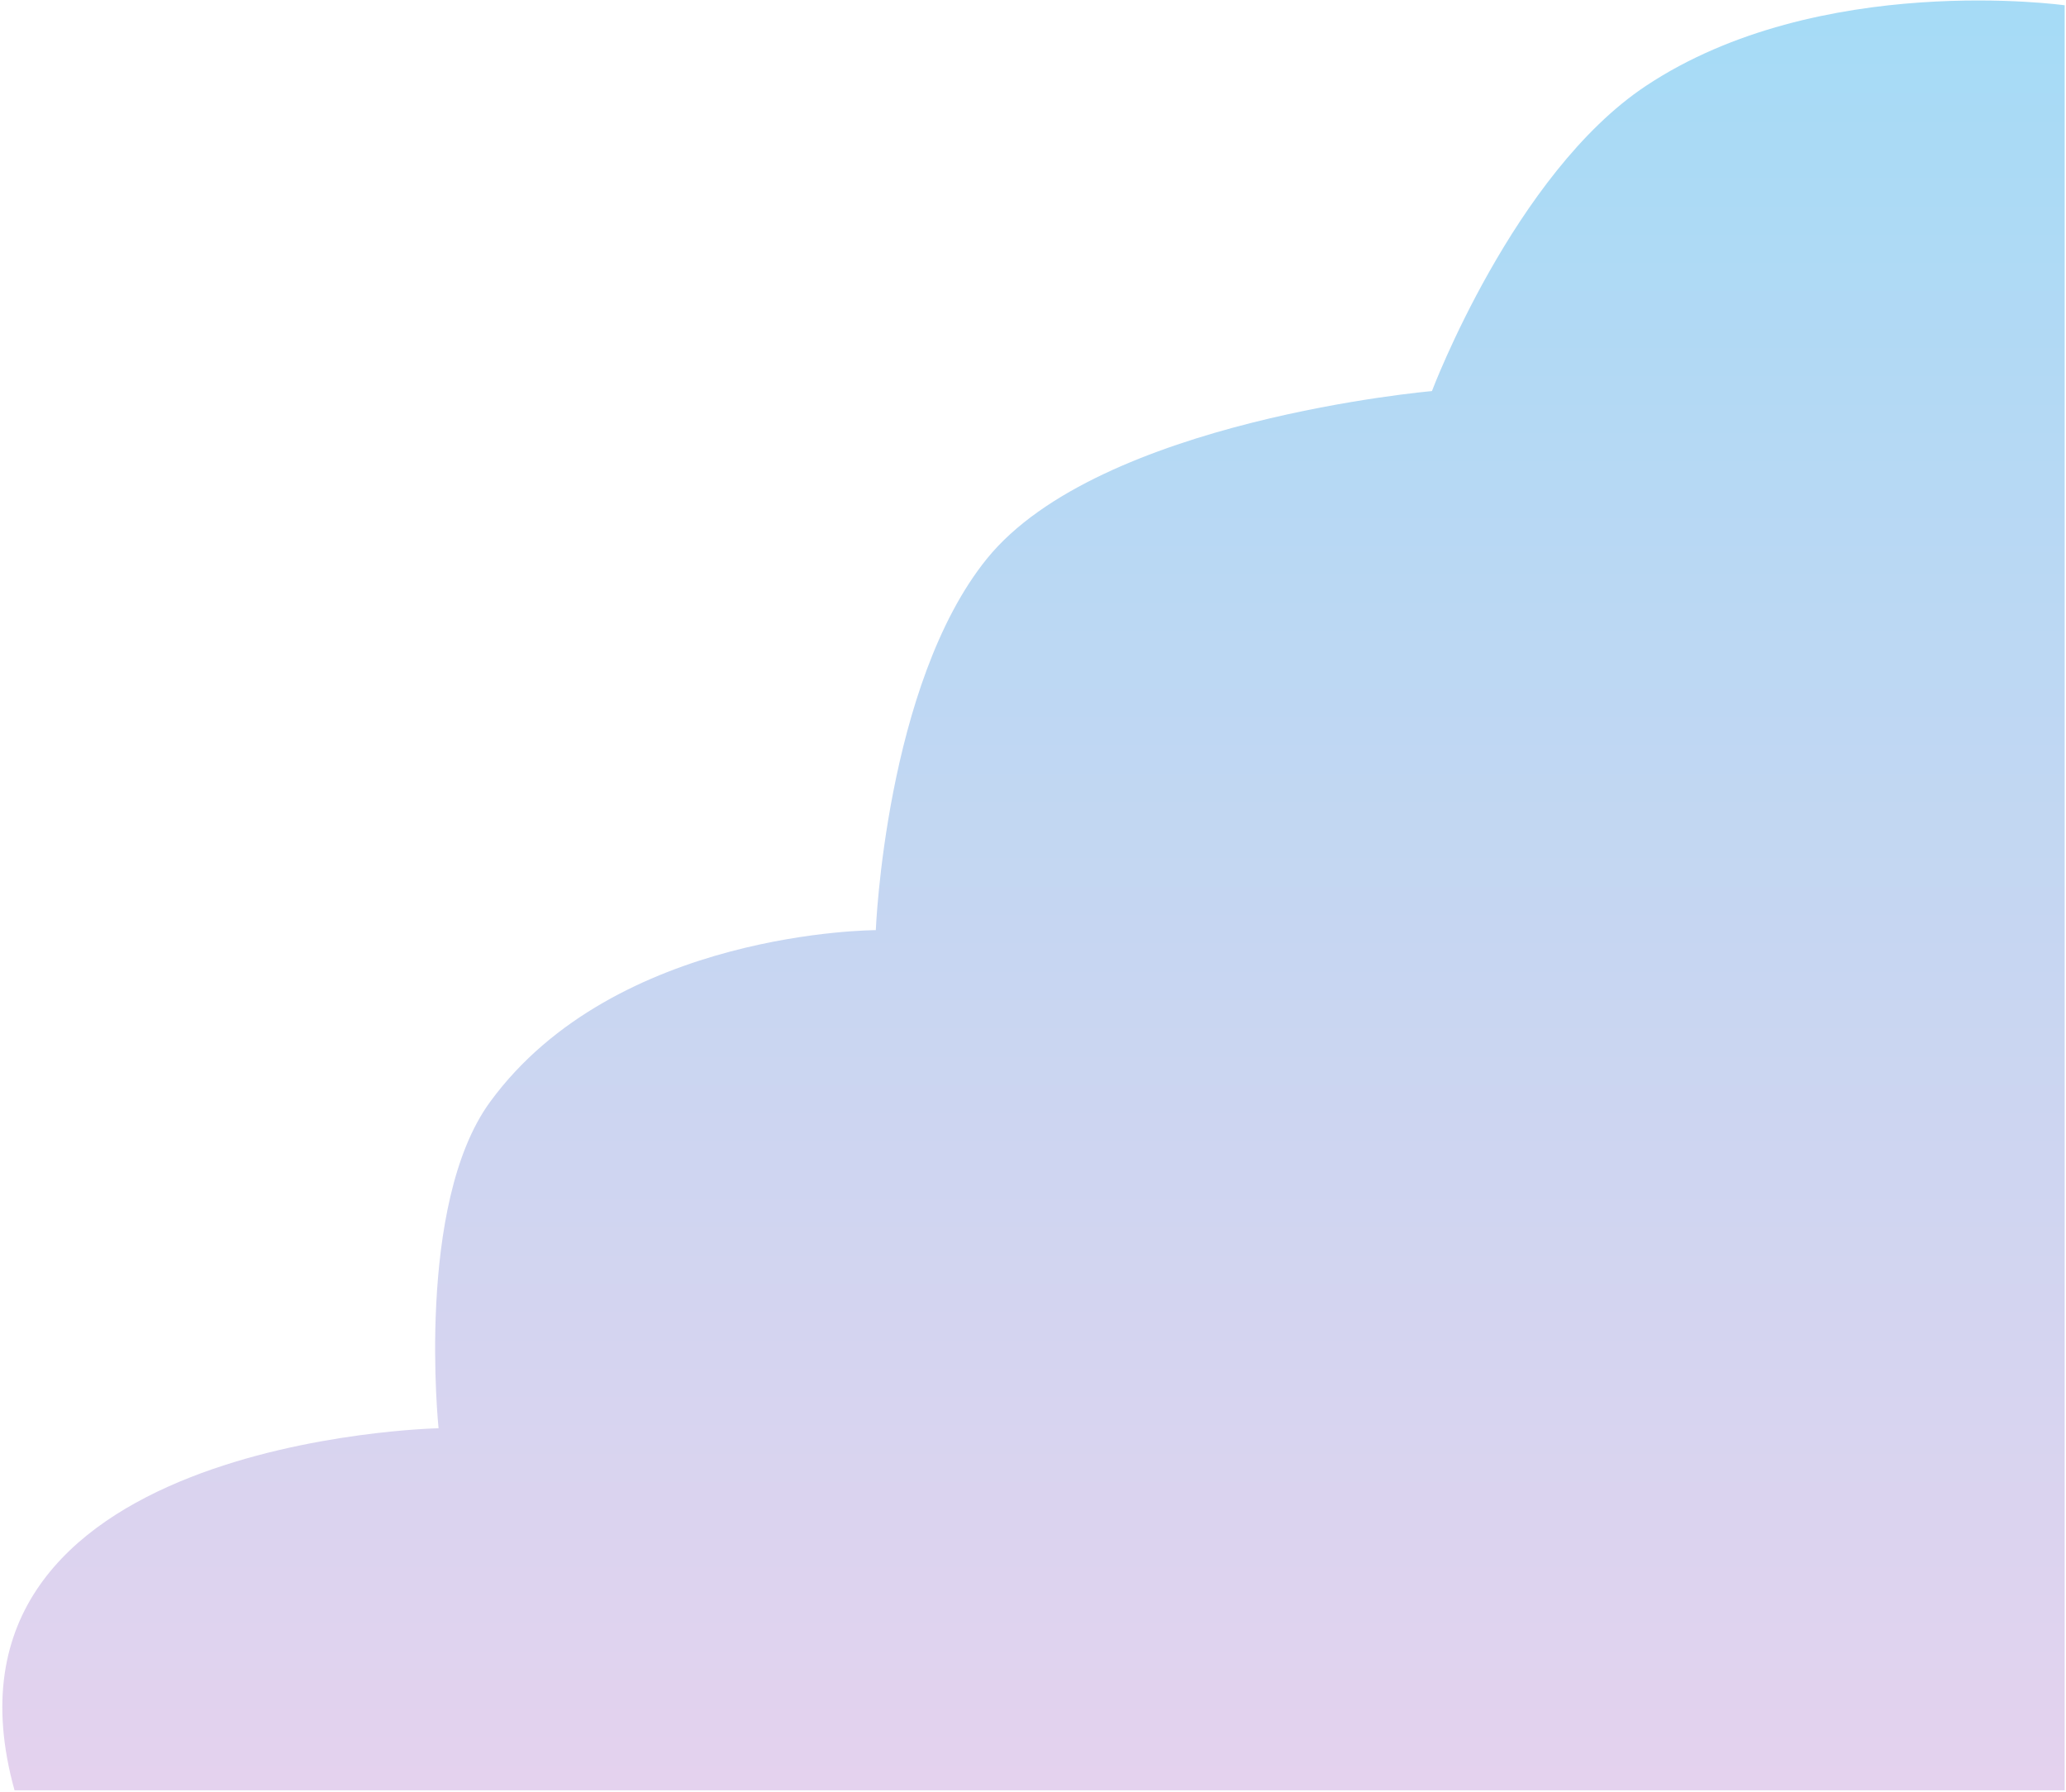 <svg width="782" height="678" viewBox="0 0 782 678" fill="none" xmlns="http://www.w3.org/2000/svg">
<path d="M781.5 677.5H166H5.5C-31.5 544.5 166 540.5 166 540.5C166 540.5 157.182 455.751 185.5 417C233 352 331.5 352 331.5 352C331.5 352 335.208 258.883 373.5 211.5C416.019 158.887 542 148 542 148C542 148 573.079 65.654 623 32.5C688.5 -11 781.5 2 781.5 2V677.5Z" fill="url(#paint0_linear_819_694)"/>
<defs>
<linearGradient id="paint0_linear_819_694" x1="389.411" y1="-2.398" x2="389.411" y2="673.5" gradientUnits="userSpaceOnUse">
<stop stop-color="#A5DBF6"/>
<stop offset="1" stop-color="#E4D2EE"/>
</linearGradient>
</defs>
</svg>
